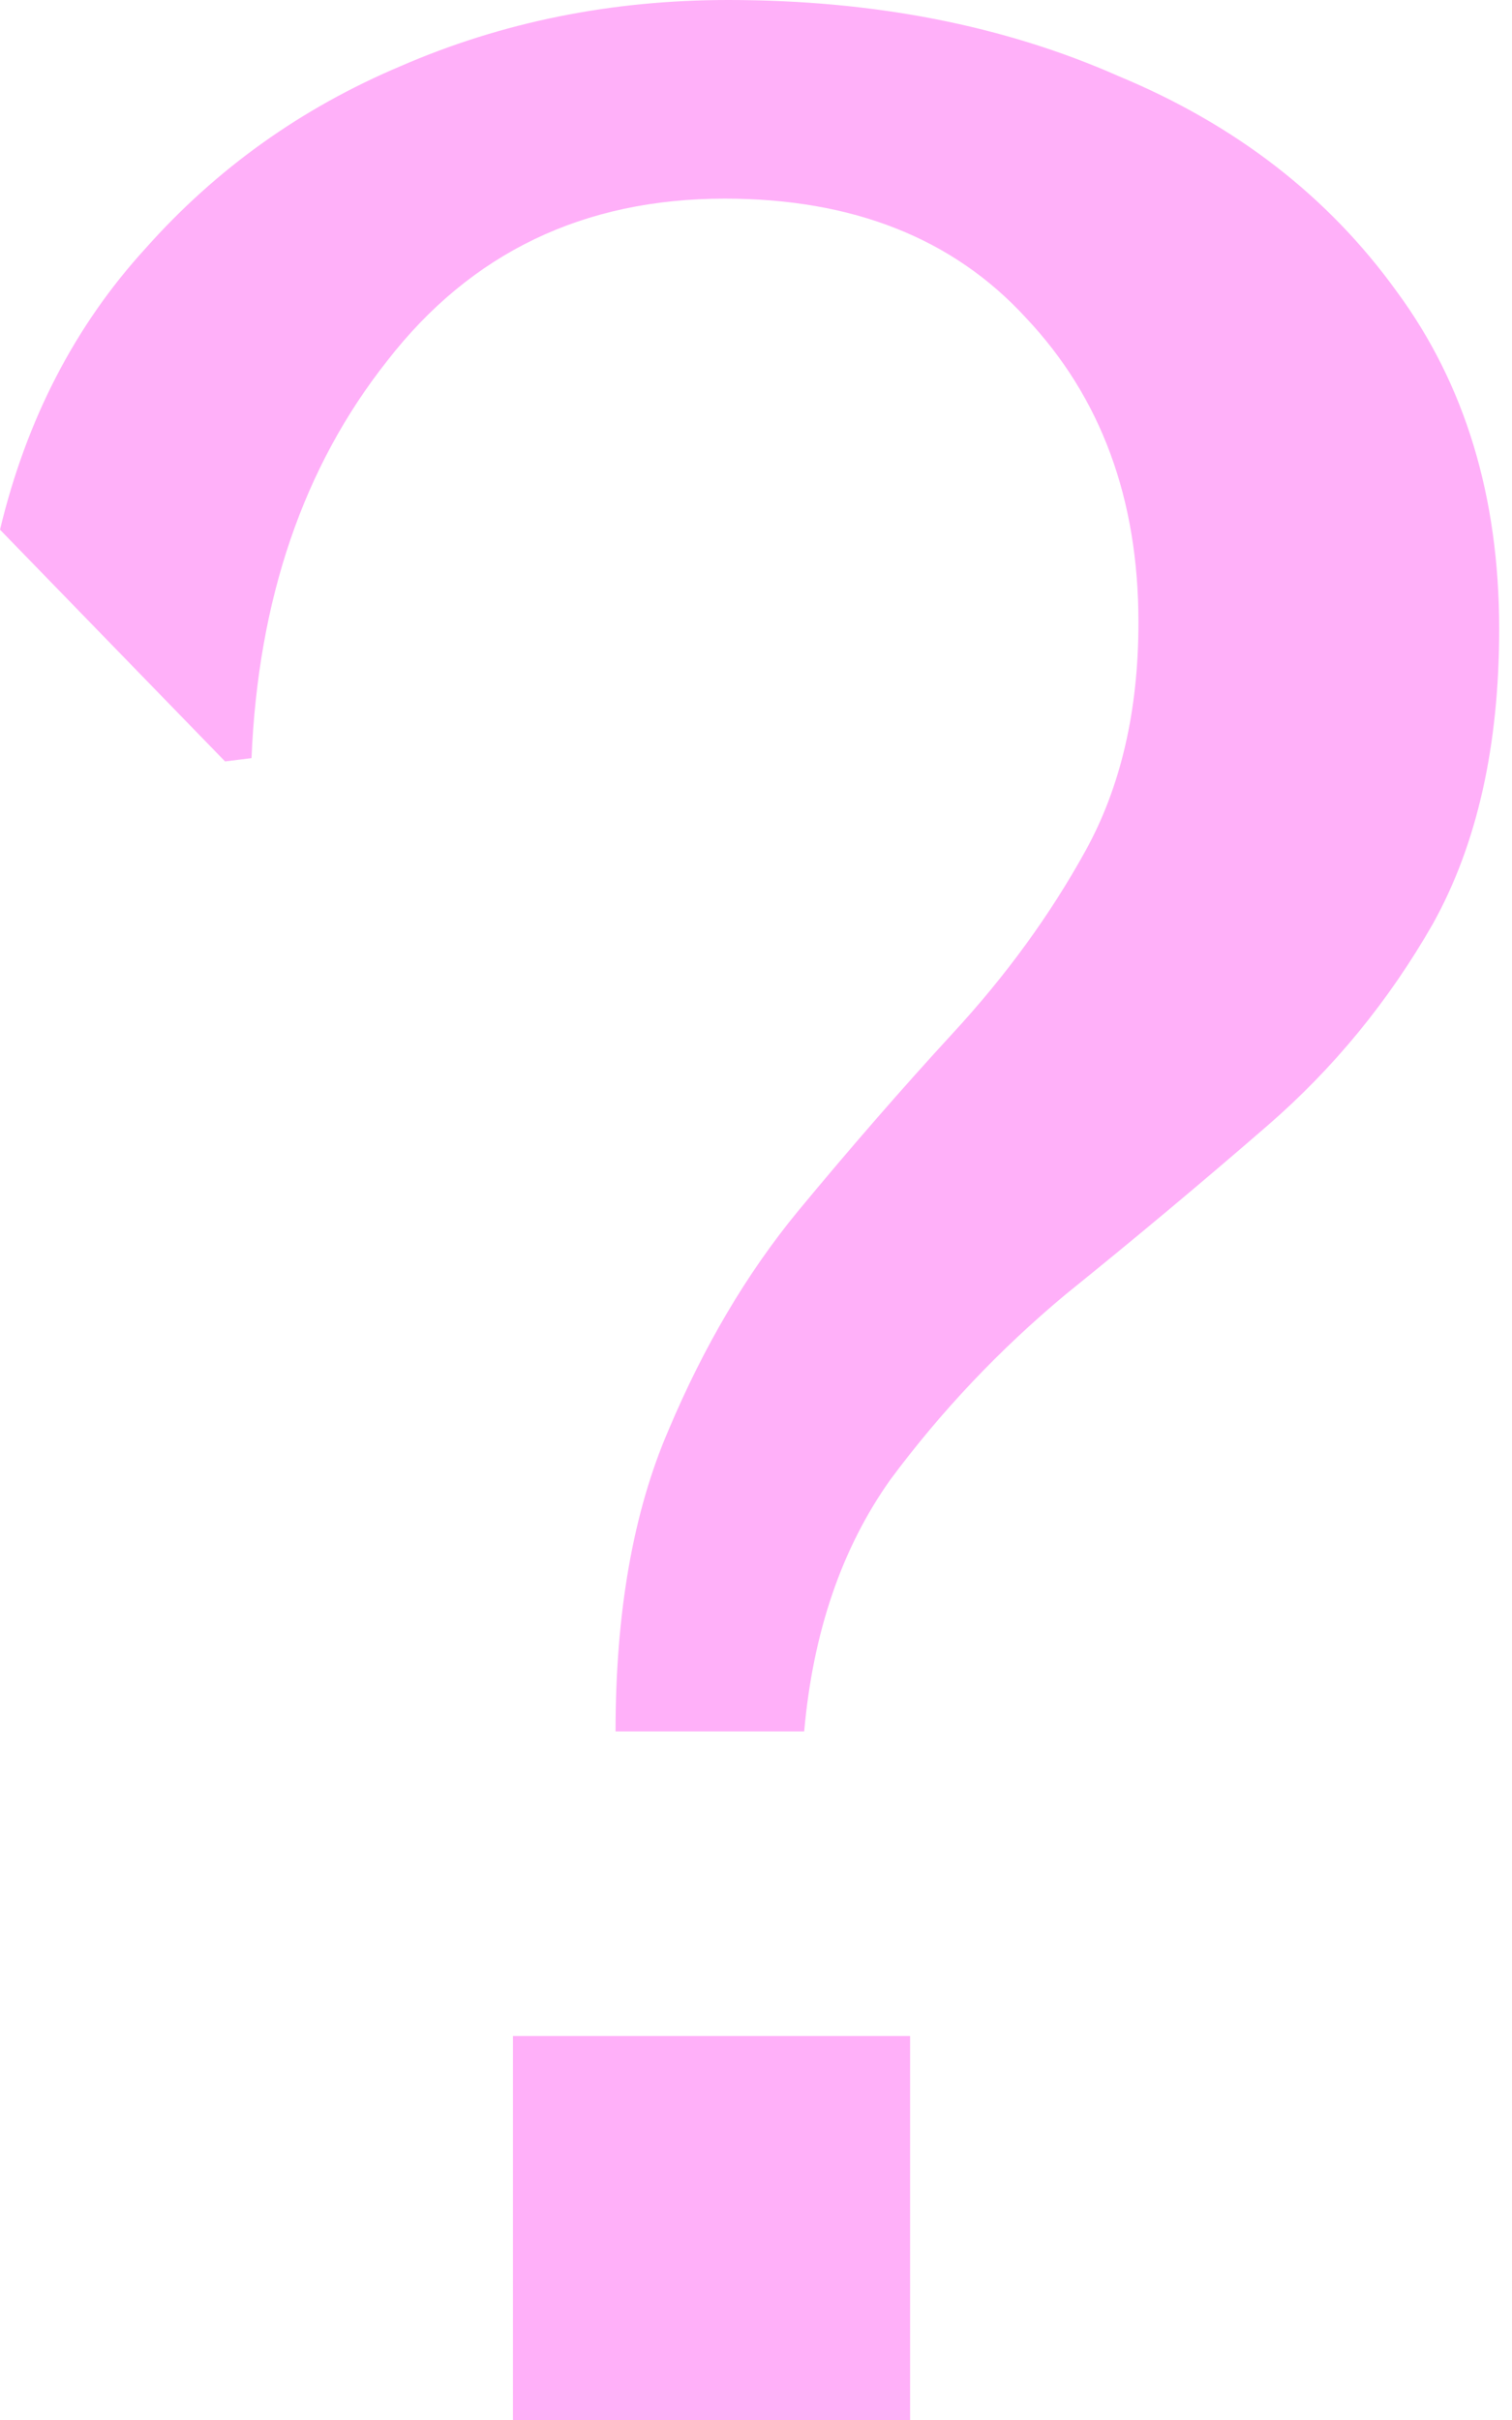 <svg width="100" height="160" viewBox="0 0 100 160" fill="none" xmlns="http://www.w3.org/2000/svg">
<path d="M40.711 114.473C40.711 106.594 41.879 99.954 44.213 94.555C46.548 89.01 49.394 84.195 52.75 80.109C56.252 75.878 59.681 71.938 63.037 68.29C66.539 64.496 69.457 60.483 71.792 56.252C74.127 52.02 75.294 46.986 75.294 41.149C75.294 32.978 72.814 26.265 67.852 21.012C63.037 15.759 56.398 13.133 47.934 13.133C38.596 13.133 31.154 16.708 25.609 23.858C20.064 30.862 17.073 39.617 16.635 50.123L14.884 50.342L0 35.02C1.751 27.725 4.961 21.523 9.631 16.416C14.3 11.163 19.918 7.15 26.484 4.378C33.197 1.459 40.419 0 48.153 0C57.784 0 66.393 1.678 73.981 5.034C81.715 8.244 87.843 12.987 92.367 19.261C96.89 25.39 99.152 32.832 99.152 41.587C99.152 49.321 97.693 55.814 94.774 61.067C91.856 66.174 88.208 70.625 83.83 74.419C79.453 78.213 75.002 81.933 70.479 85.581C66.101 89.229 62.234 93.315 58.878 97.839C55.668 102.362 53.771 107.907 53.187 114.473H40.711ZM33.926 134.61H60.191V160H33.926V134.61Z" fill="#FFB0F9"/>
</svg>

